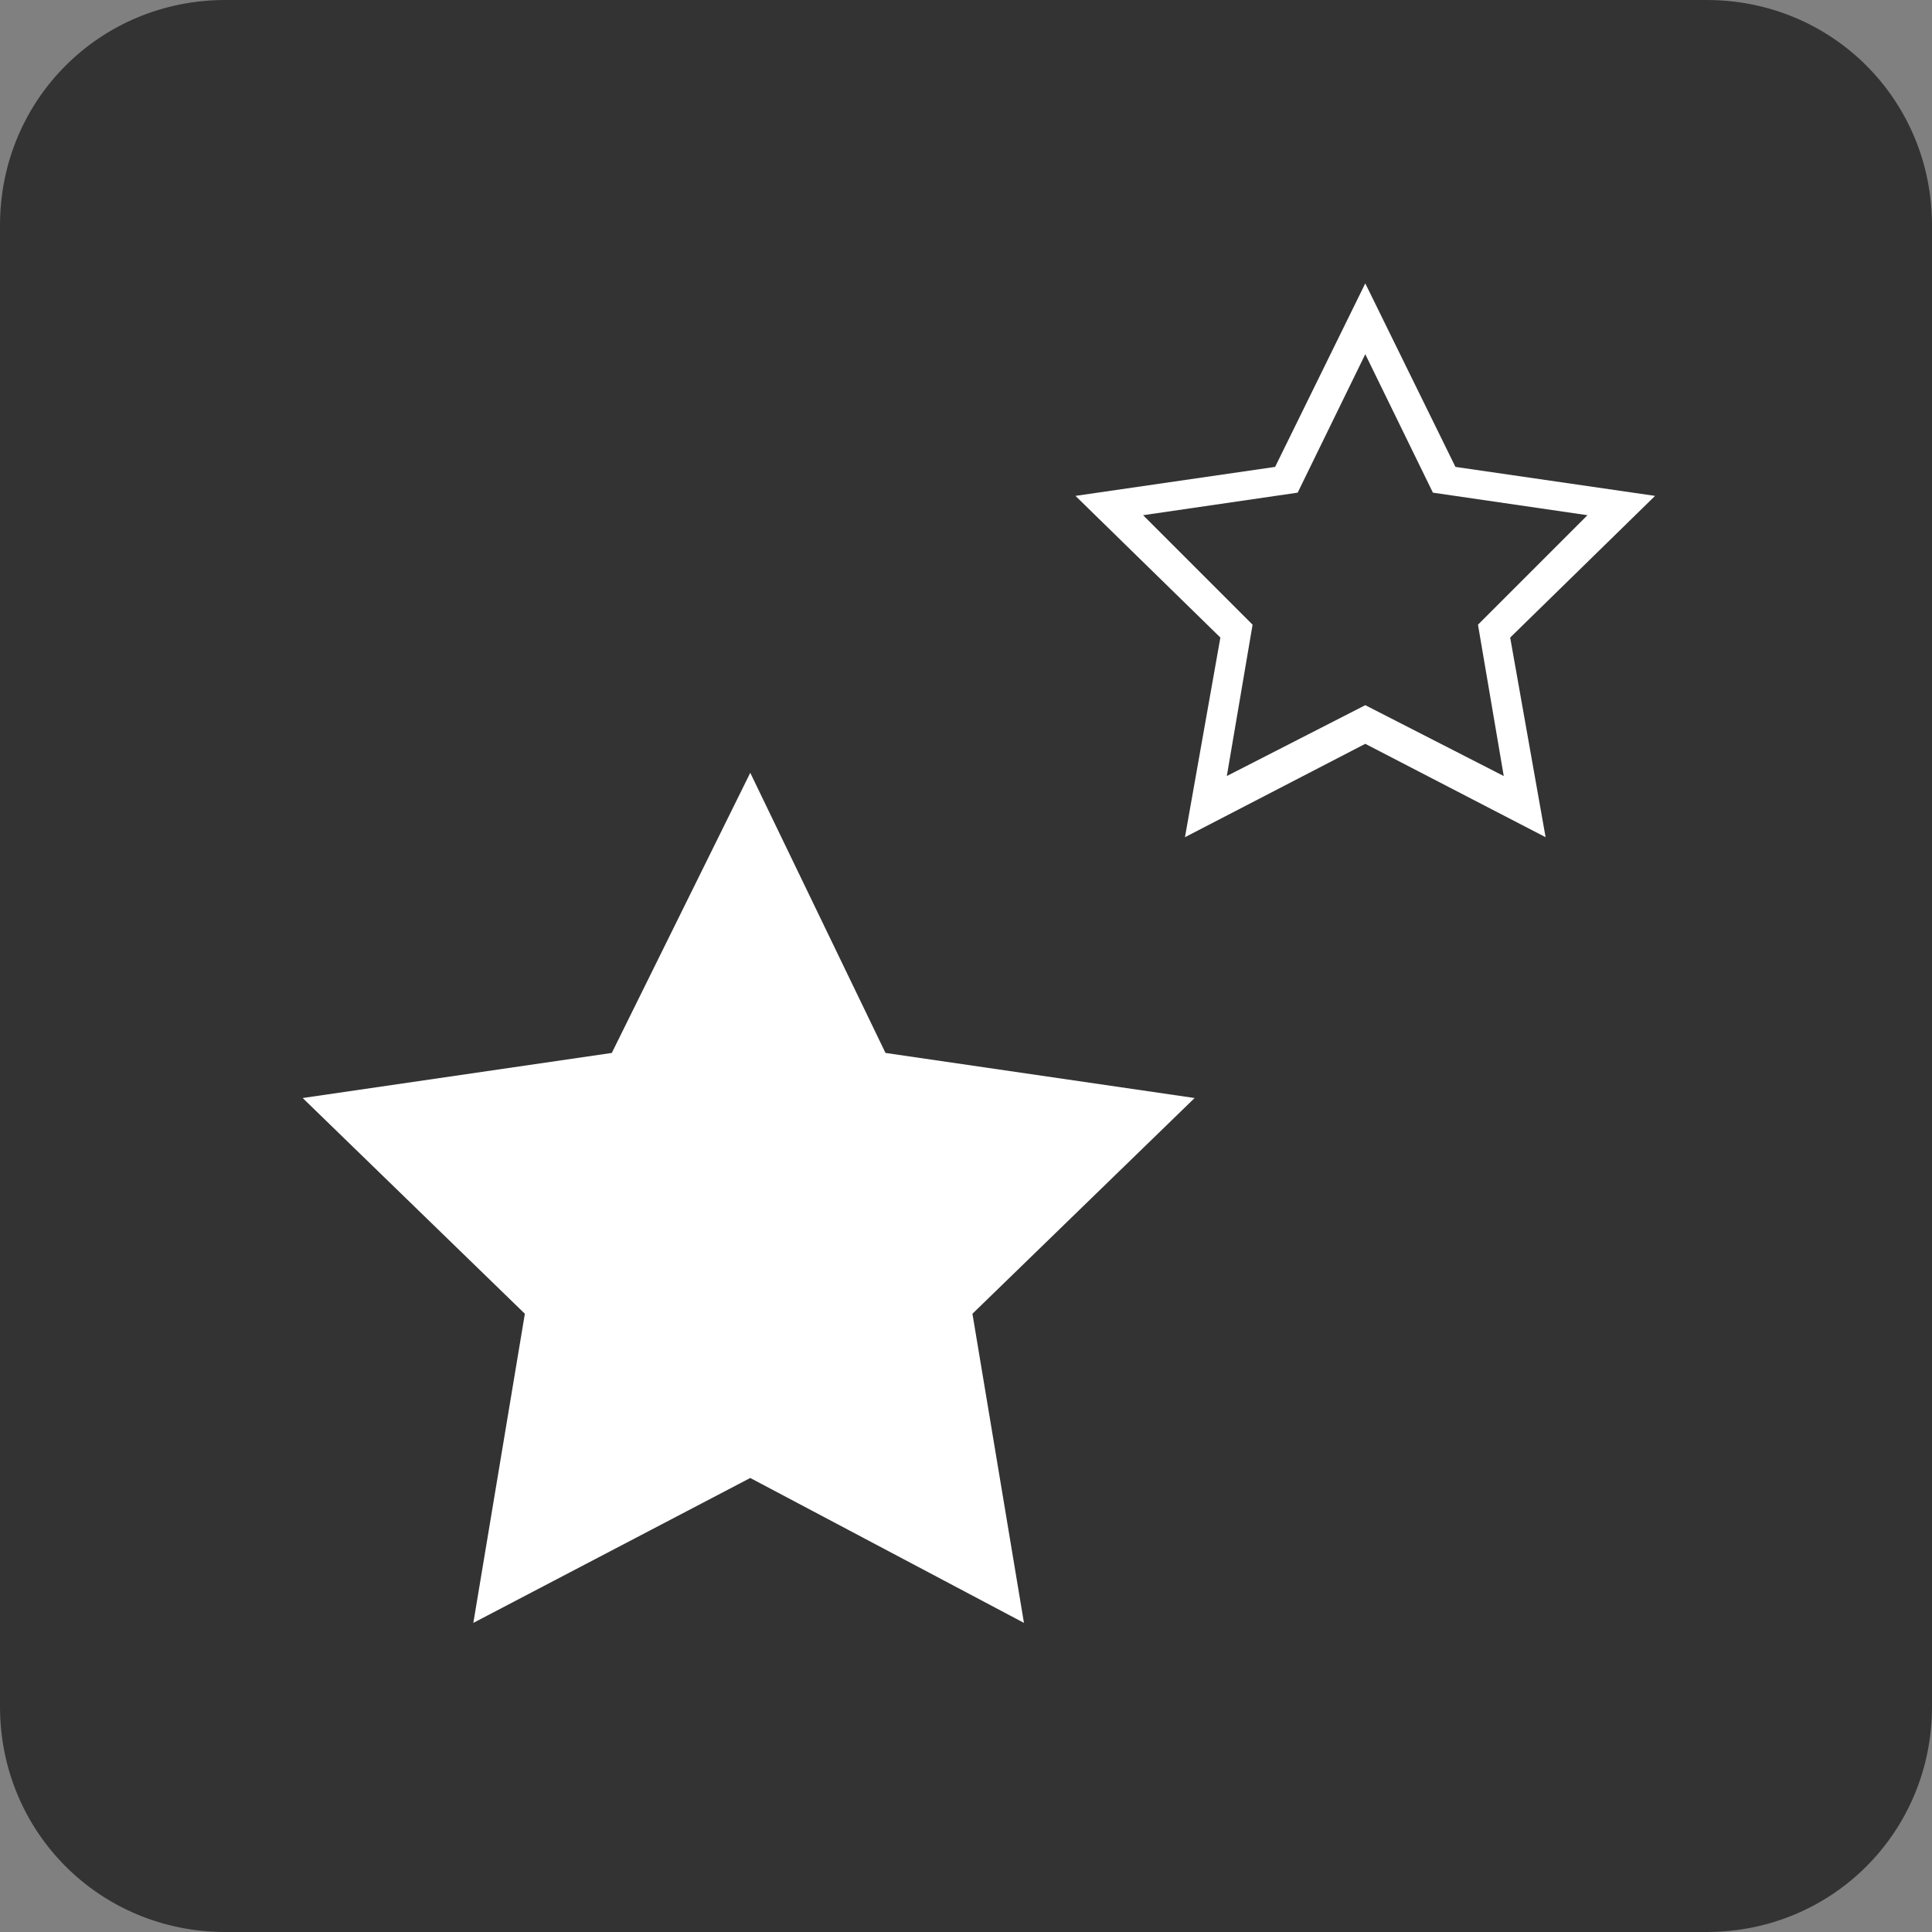 <?xml version="1.0" encoding="utf-8"?>
<!-- Generator: Adobe Illustrator 27.2.0, SVG Export Plug-In . SVG Version: 6.00 Build 0)  -->
<svg version="1.1" id="Слой_1" xmlns="http://www.w3.org/2000/svg" xmlns:xlink="http://www.w3.org/1999/xlink" x="0px" y="0px"
	 viewBox="0 0 60 60" style="enable-background:new 0 0 60 60;" xml:space="preserve">
<rect x="0" y="0" width="60" height="60" fill="#808080" stroke="none"/>
<style type="text/css">
	.st0{fill:#333333;}
	.st1{fill:#FFFFFF;}
	.st2{display:none;}
	.st3{display:inline;}
	.st4{fill:#EDEDED;}
</style>
<g>
	<g>
		<path class="st0" d="M53,60H7c-3.9,0-7-3.1-7-7V7c0-3.9,3.1-7,7-7h46c3.9,0,7,3.1,7,7v46C60,56.9,56.9,60,53,60z"/>
	</g>
	<g>
		<polygon class="st1" points="23.3,24 27.5,32.7 37.1,34.1 30.2,40.8 31.8,50.4 23.3,45.9 14.7,50.4 16.3,40.8 9.4,34.1 19,32.7 		
			"/>
	</g>
	<g>
		<path class="st1" d="M36.8,26l1.1-6.2l-4.5-4.4l6.2-0.9l2.8-5.7l2.8,5.7l6.2,0.9l-4.5,4.4L48,26l-5.6-2.9L36.8,26z M42.4,21.9
			l4.3,2.2l-0.8-4.7l3.4-3.4l-4.8-0.7l-2.1-4.3l-2.1,4.3l-4.8,0.7l3.4,3.4l-0.8,4.7L42.4,21.9z"/>
	</g>
</g>
<g class="st2">
	<g class="st3">
		<path class="st0" d="M53,60H7c-3.9,0-7-3.1-7-7V7c0-3.9,3.1-7,7-7h46c3.9,0,7,3.1,7,7v46C60,56.9,56.9,60,53,60z"/>
	</g>
	<g class="st3">
		<g>
			<path class="st4" d="M40.8,51.6H18.1c-1.1,0-1.9-0.9-1.9-1.9V9.2c0-1.1,0.9-1.9,1.9-1.9h22.7c1.1,0,1.9,0.9,1.9,1.9v40.5
				C42.8,50.7,41.9,51.6,40.8,51.6z M18.1,8.3c-0.5,0-0.9,0.4-0.9,0.9v40.5c0,0.5,0.4,0.9,0.9,0.9h22.7c0.5,0,0.9-0.4,0.9-0.9V9.2
				c0-0.5-0.4-0.9-0.9-0.9H18.1z"/>
		</g>
		<g>
			<rect x="27.1" y="11.2" class="st4" width="4.8" height="1"/>
		</g>
		<g>
			<circle class="st4" cx="29.5" cy="45.9" r="1.8"/>
		</g>
	</g>
</g>
<g class="st2">
	<g class="st3">
		<path class="st0" d="M53,60H7c-3.9,0-7-3.1-7-7V7c0-3.9,3.1-7,7-7h46c3.9,0,7,3.1,7,7v46C60,56.9,56.9,60,53,60z"/>
	</g>
	<g class="st3">
		<g>
			<path class="st4" d="M12.9,45.4h-0.8V21.7c0-4.2,3.4-7.6,7.6-7.6v0.8c-3.8,0-6.9,3.1-6.9,6.9V45.4z"/>
		</g>
		<g>
			<rect x="9.5" y="49.8" class="st4" width="19.3" height="0.8"/>
		</g>
		<g>
			<g>
				<path class="st4" d="M24.4,42.7h-0.8v-23H24c3,0,5.6-2.6,5.8-5.9l0.7,0.1c-0.2,3.5-2.9,6.3-6.2,6.5V42.7z"/>
			</g>
			<g>
				<path class="st4" d="M44,18.1h-0.8V8.4c-1.7-0.2-5.2-0.3-8.6,1.6c-1.6,1-3.1,2.4-4.1,4l-0.6-0.4c1.1-1.7,2.6-3.2,4.4-4.3
					c3.8-2.2,7.8-1.9,9.4-1.7l0.3,0V18.1z"/>
			</g>
		</g>
		<g>
			
				<rect x="20.9" y="45.4" transform="matrix(1 -3.906220e-03 3.906220e-03 1 -0.179 0.126)" class="st4" width="22.7" height="0.8"/>
		</g>
	</g>
	<g class="st3">
		<path class="st4" d="M43.3,23.7c-3.7,0-6.7,3-6.7,6.7c0,3.7,6.7,10.6,6.7,10.6S50,34.1,50,30.4C50,26.7,47,23.7,43.3,23.7z
			 M43.3,32.7c-1.5,0-2.7-1.2-2.7-2.7c0-1.5,1.2-2.7,2.7-2.7c1.5,0,2.7,1.2,2.7,2.7C46,31.5,44.8,32.7,43.3,32.7z"/>
	</g>
</g>
</svg>
